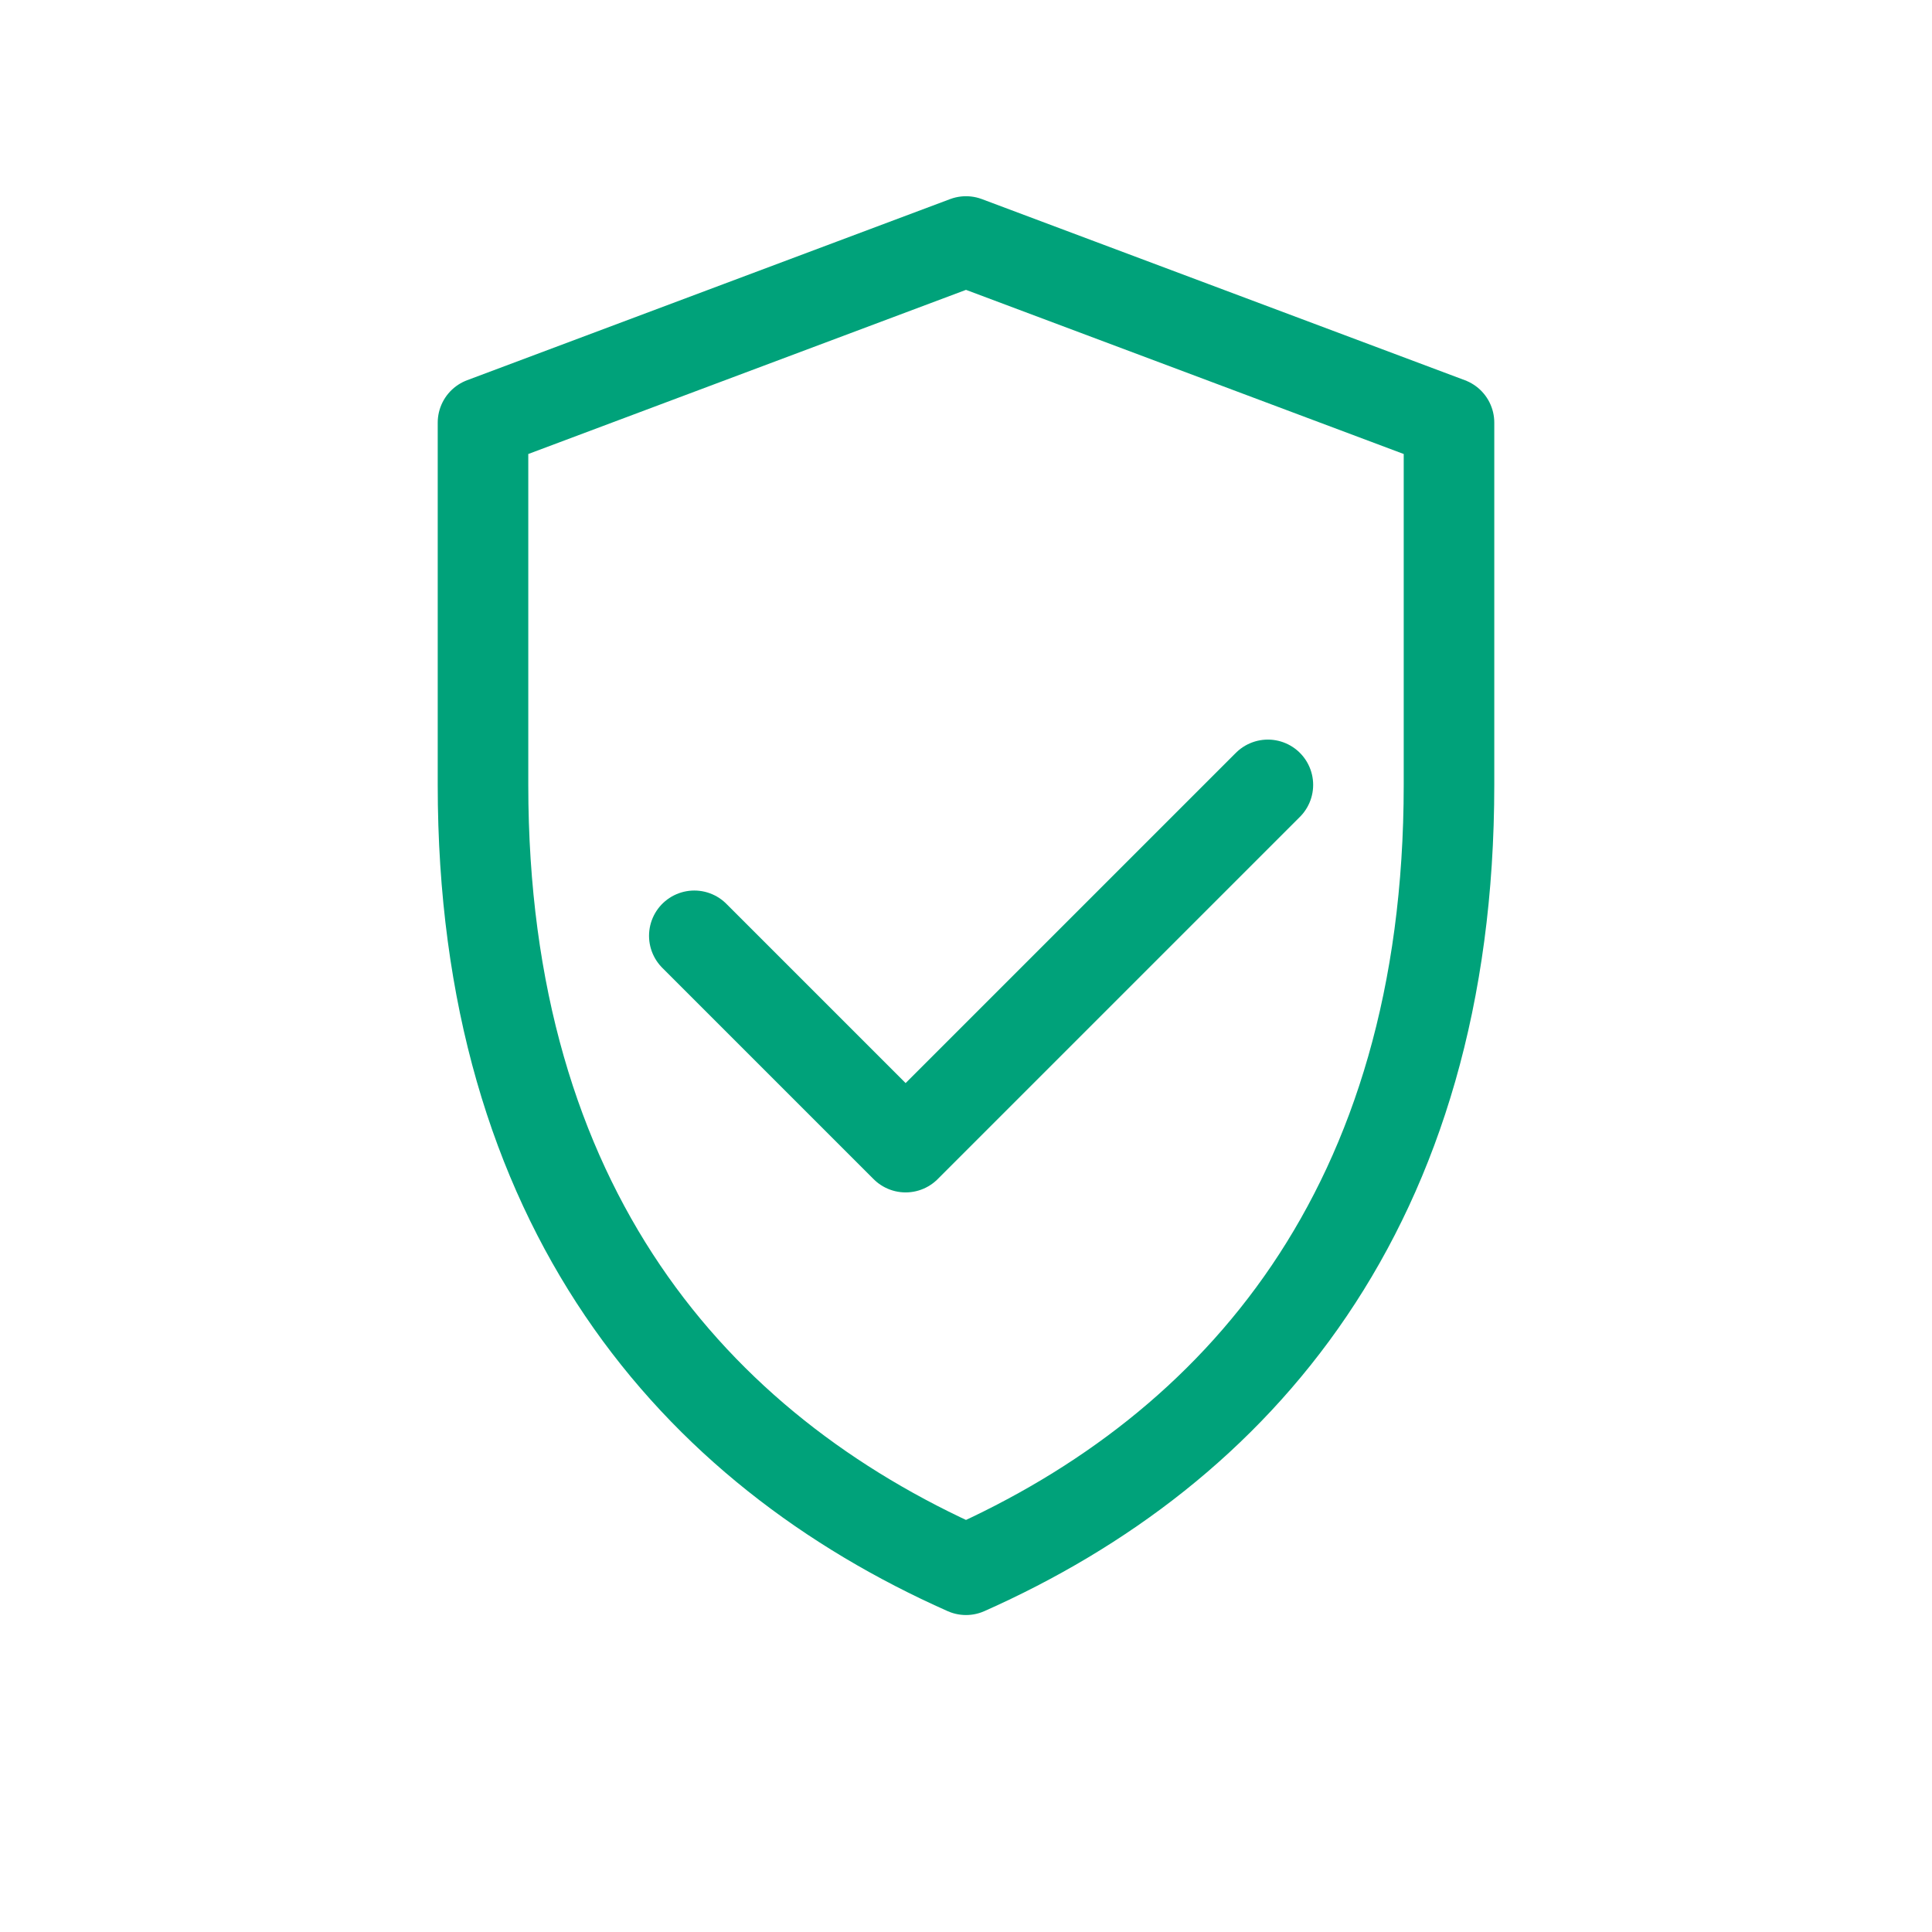 <svg xmlns="http://www.w3.org/2000/svg" width="64" height="64" viewBox="0 0 64 64">
  <g fill="none" stroke="#00A27A" stroke-width="3" stroke-linecap="round" stroke-linejoin="round">
  <path d="M32 8 L48 14 v12 c0 14 -7 22 -16 26 c-9 -4 -16 -12 -16 -26 V14 Z"/>
  <path d="M23 31 l7 7 l12 -12"/>
</g>
</svg>
